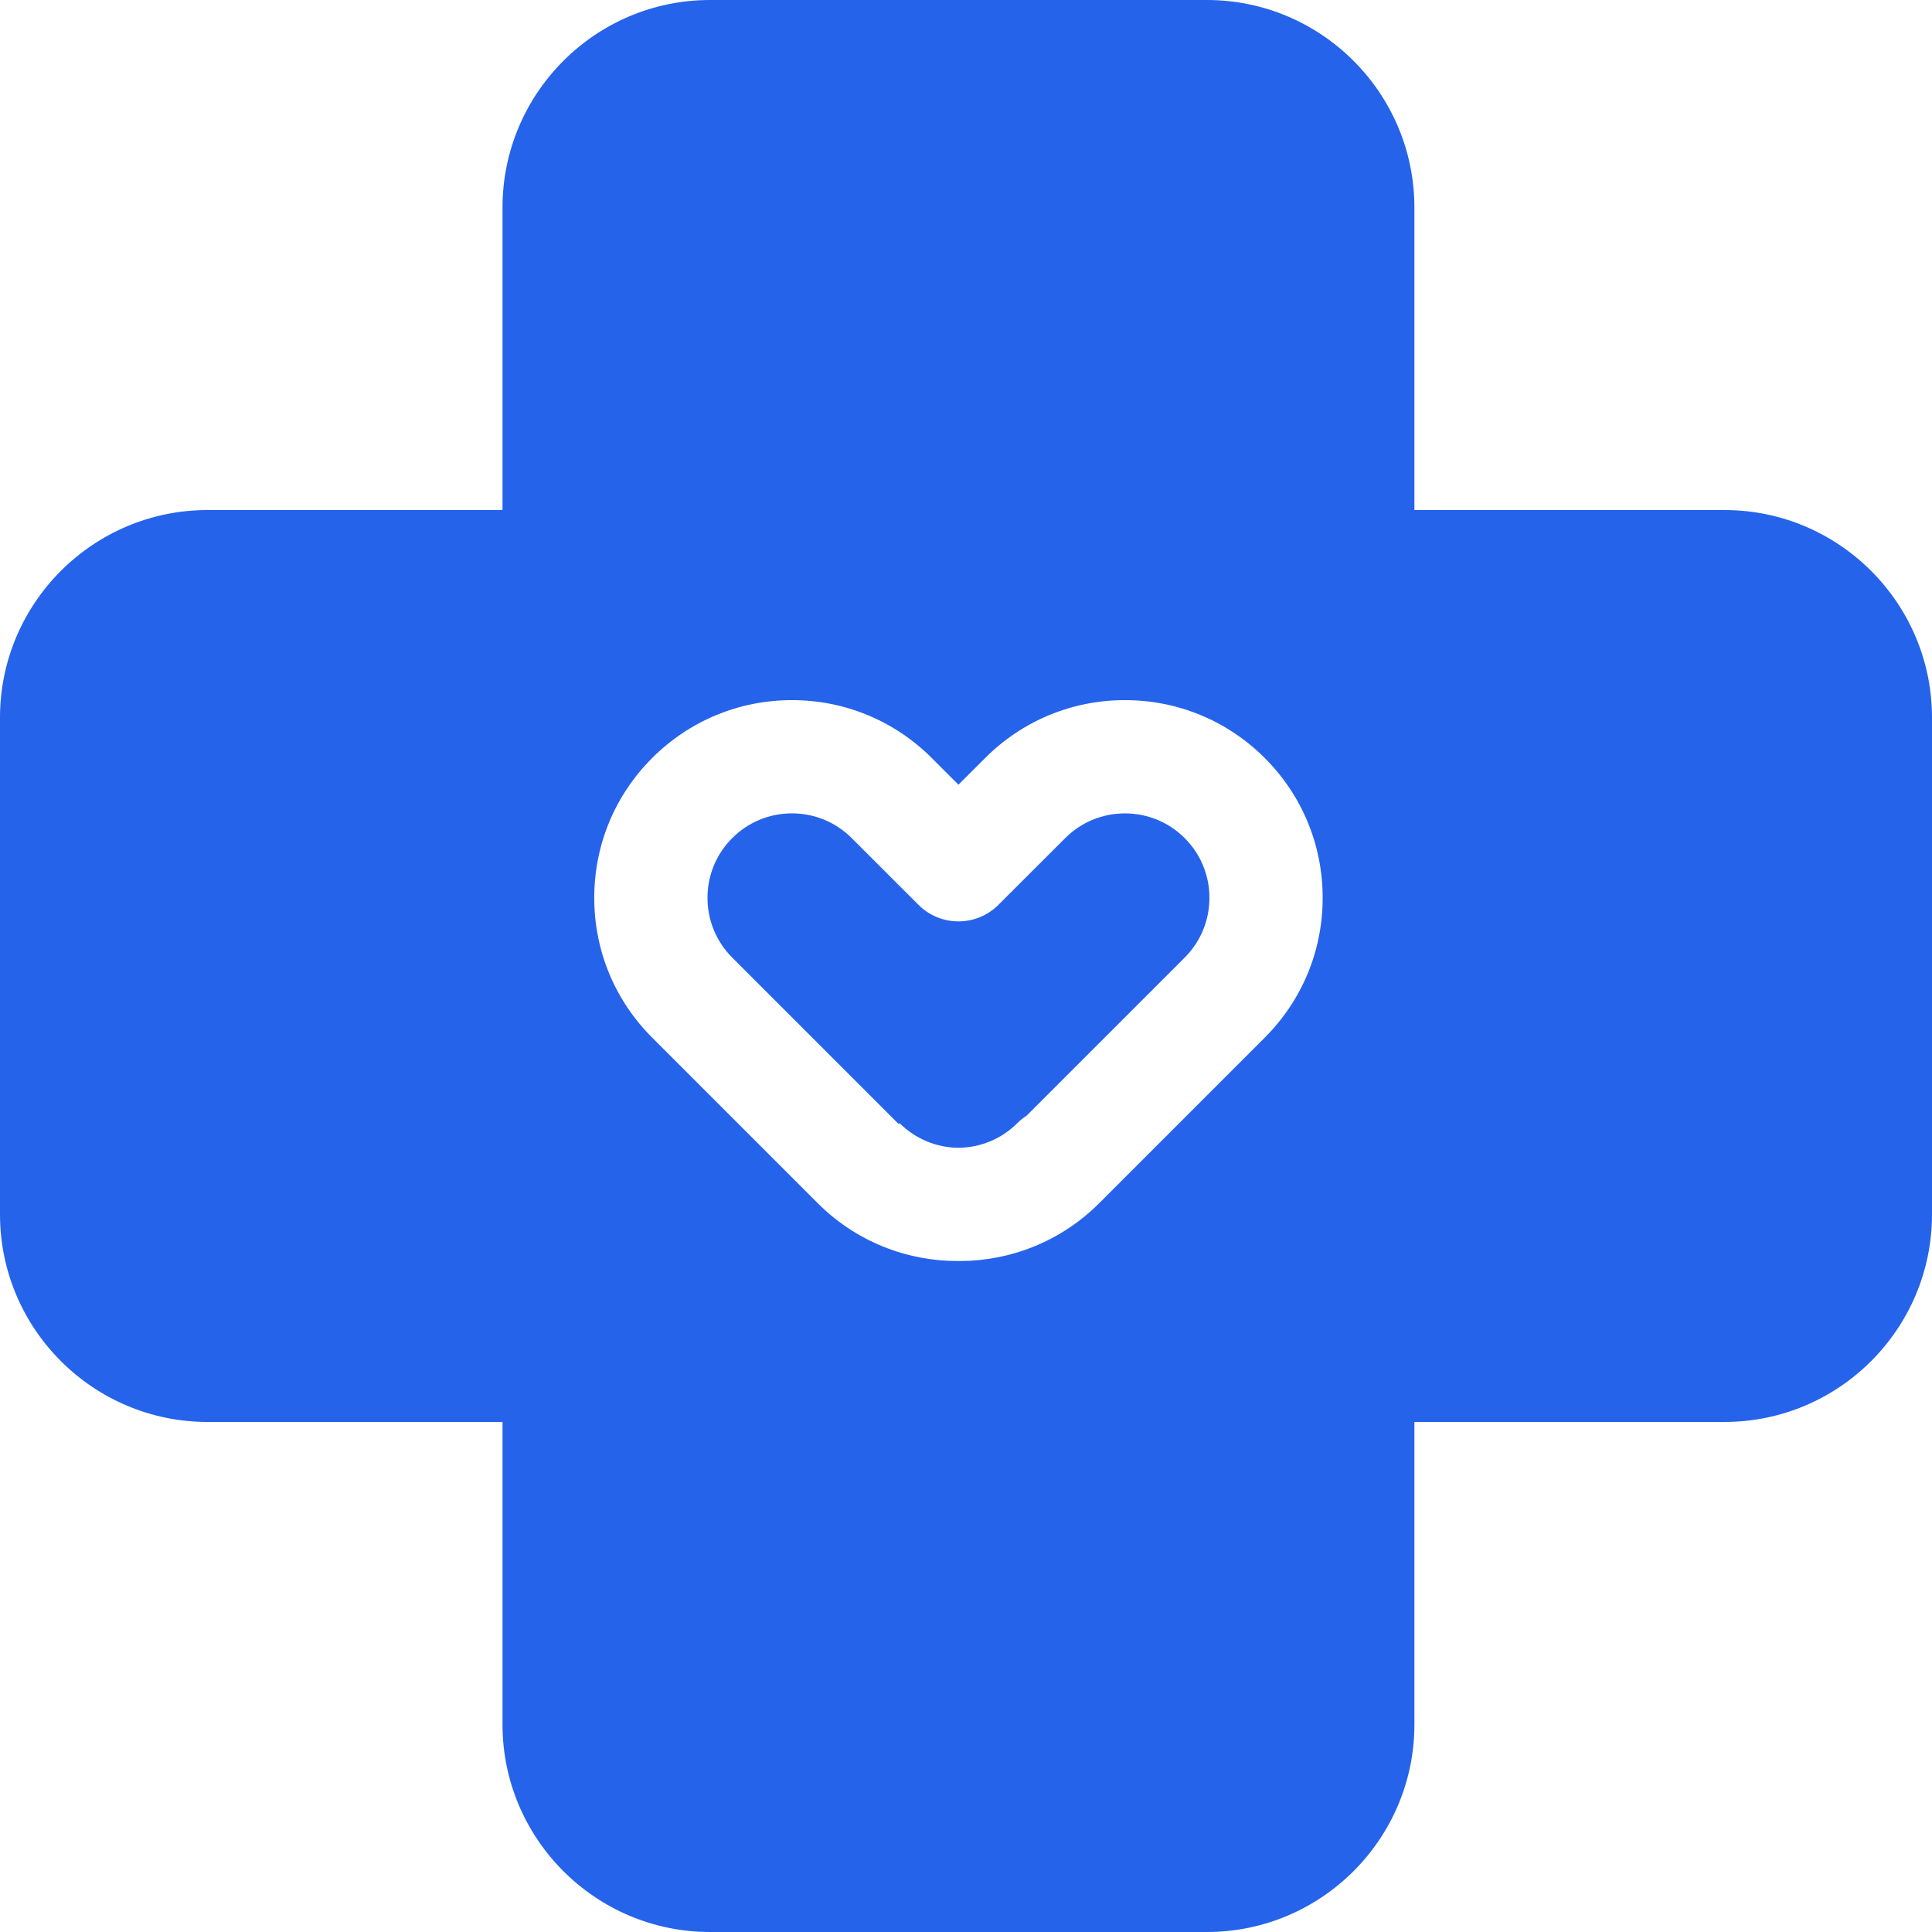<svg width="31" height="31" viewBox="0 0 31 31" fill="none" xmlns="http://www.w3.org/2000/svg">
<g clip-path="url(#clip0_8_291)">
<path d="M19.009 13.448C18.48 12.919 17.62 12.919 17.092 13.448L16.021 14.518C15.666 14.873 15.091 14.873 14.737 14.518L13.666 13.448C13.41 13.192 13.07 13.051 12.707 13.051C12.345 13.051 12.005 13.192 11.749 13.448C11.493 13.704 11.352 14.044 11.352 14.406C11.352 14.768 11.493 15.109 11.749 15.365L14.406 18.022C14.411 18.027 14.416 18.031 14.421 18.035L14.435 18.022C14.696 18.282 15.037 18.414 15.379 18.417C15.721 18.414 16.062 18.282 16.323 18.022C16.369 17.975 16.42 17.935 16.473 17.901L19.009 15.365C19.265 15.109 19.406 14.768 19.406 14.406C19.406 14.044 19.265 13.704 19.009 13.448Z" fill="#2563EB"/>
<path d="M27.67 8.184H22.695V3.33C22.695 1.494 21.201 0 19.365 0H11.393C9.557 0 8.063 1.494 8.063 3.33V8.184H3.33C1.494 8.184 0 9.678 0 11.514V19.486C0 21.322 1.494 22.816 3.33 22.816H8.063V27.67C8.063 29.506 9.557 31 11.393 31H19.365C21.201 31 22.695 29.506 22.695 27.67V22.816H27.67C29.506 22.816 31 21.322 31 19.486V11.514C31 9.678 29.506 8.184 27.67 8.184ZM20.294 16.649L17.637 19.306C17.018 19.925 16.206 20.234 15.394 20.234C15.389 20.234 15.384 20.233 15.379 20.233C15.374 20.233 15.369 20.234 15.364 20.234C14.552 20.234 13.74 19.925 13.121 19.306L10.464 16.649C9.865 16.05 9.535 15.254 9.535 14.406C9.535 13.559 9.865 12.762 10.464 12.163C11.064 11.564 11.86 11.234 12.708 11.234C13.555 11.234 14.351 11.564 14.951 12.163L15.379 12.591L15.807 12.163C16.406 11.564 17.203 11.234 18.05 11.234C18.898 11.234 19.694 11.564 20.294 12.163C20.893 12.762 21.223 13.559 21.223 14.406C21.223 15.254 20.893 16.05 20.294 16.649Z" fill="#2563EB"/>
</g>
<defs>
<clipPath id="clip0_8_291">
<rect width="31" height="31" fill="white"/>
</clipPath>
</defs>
</svg>
